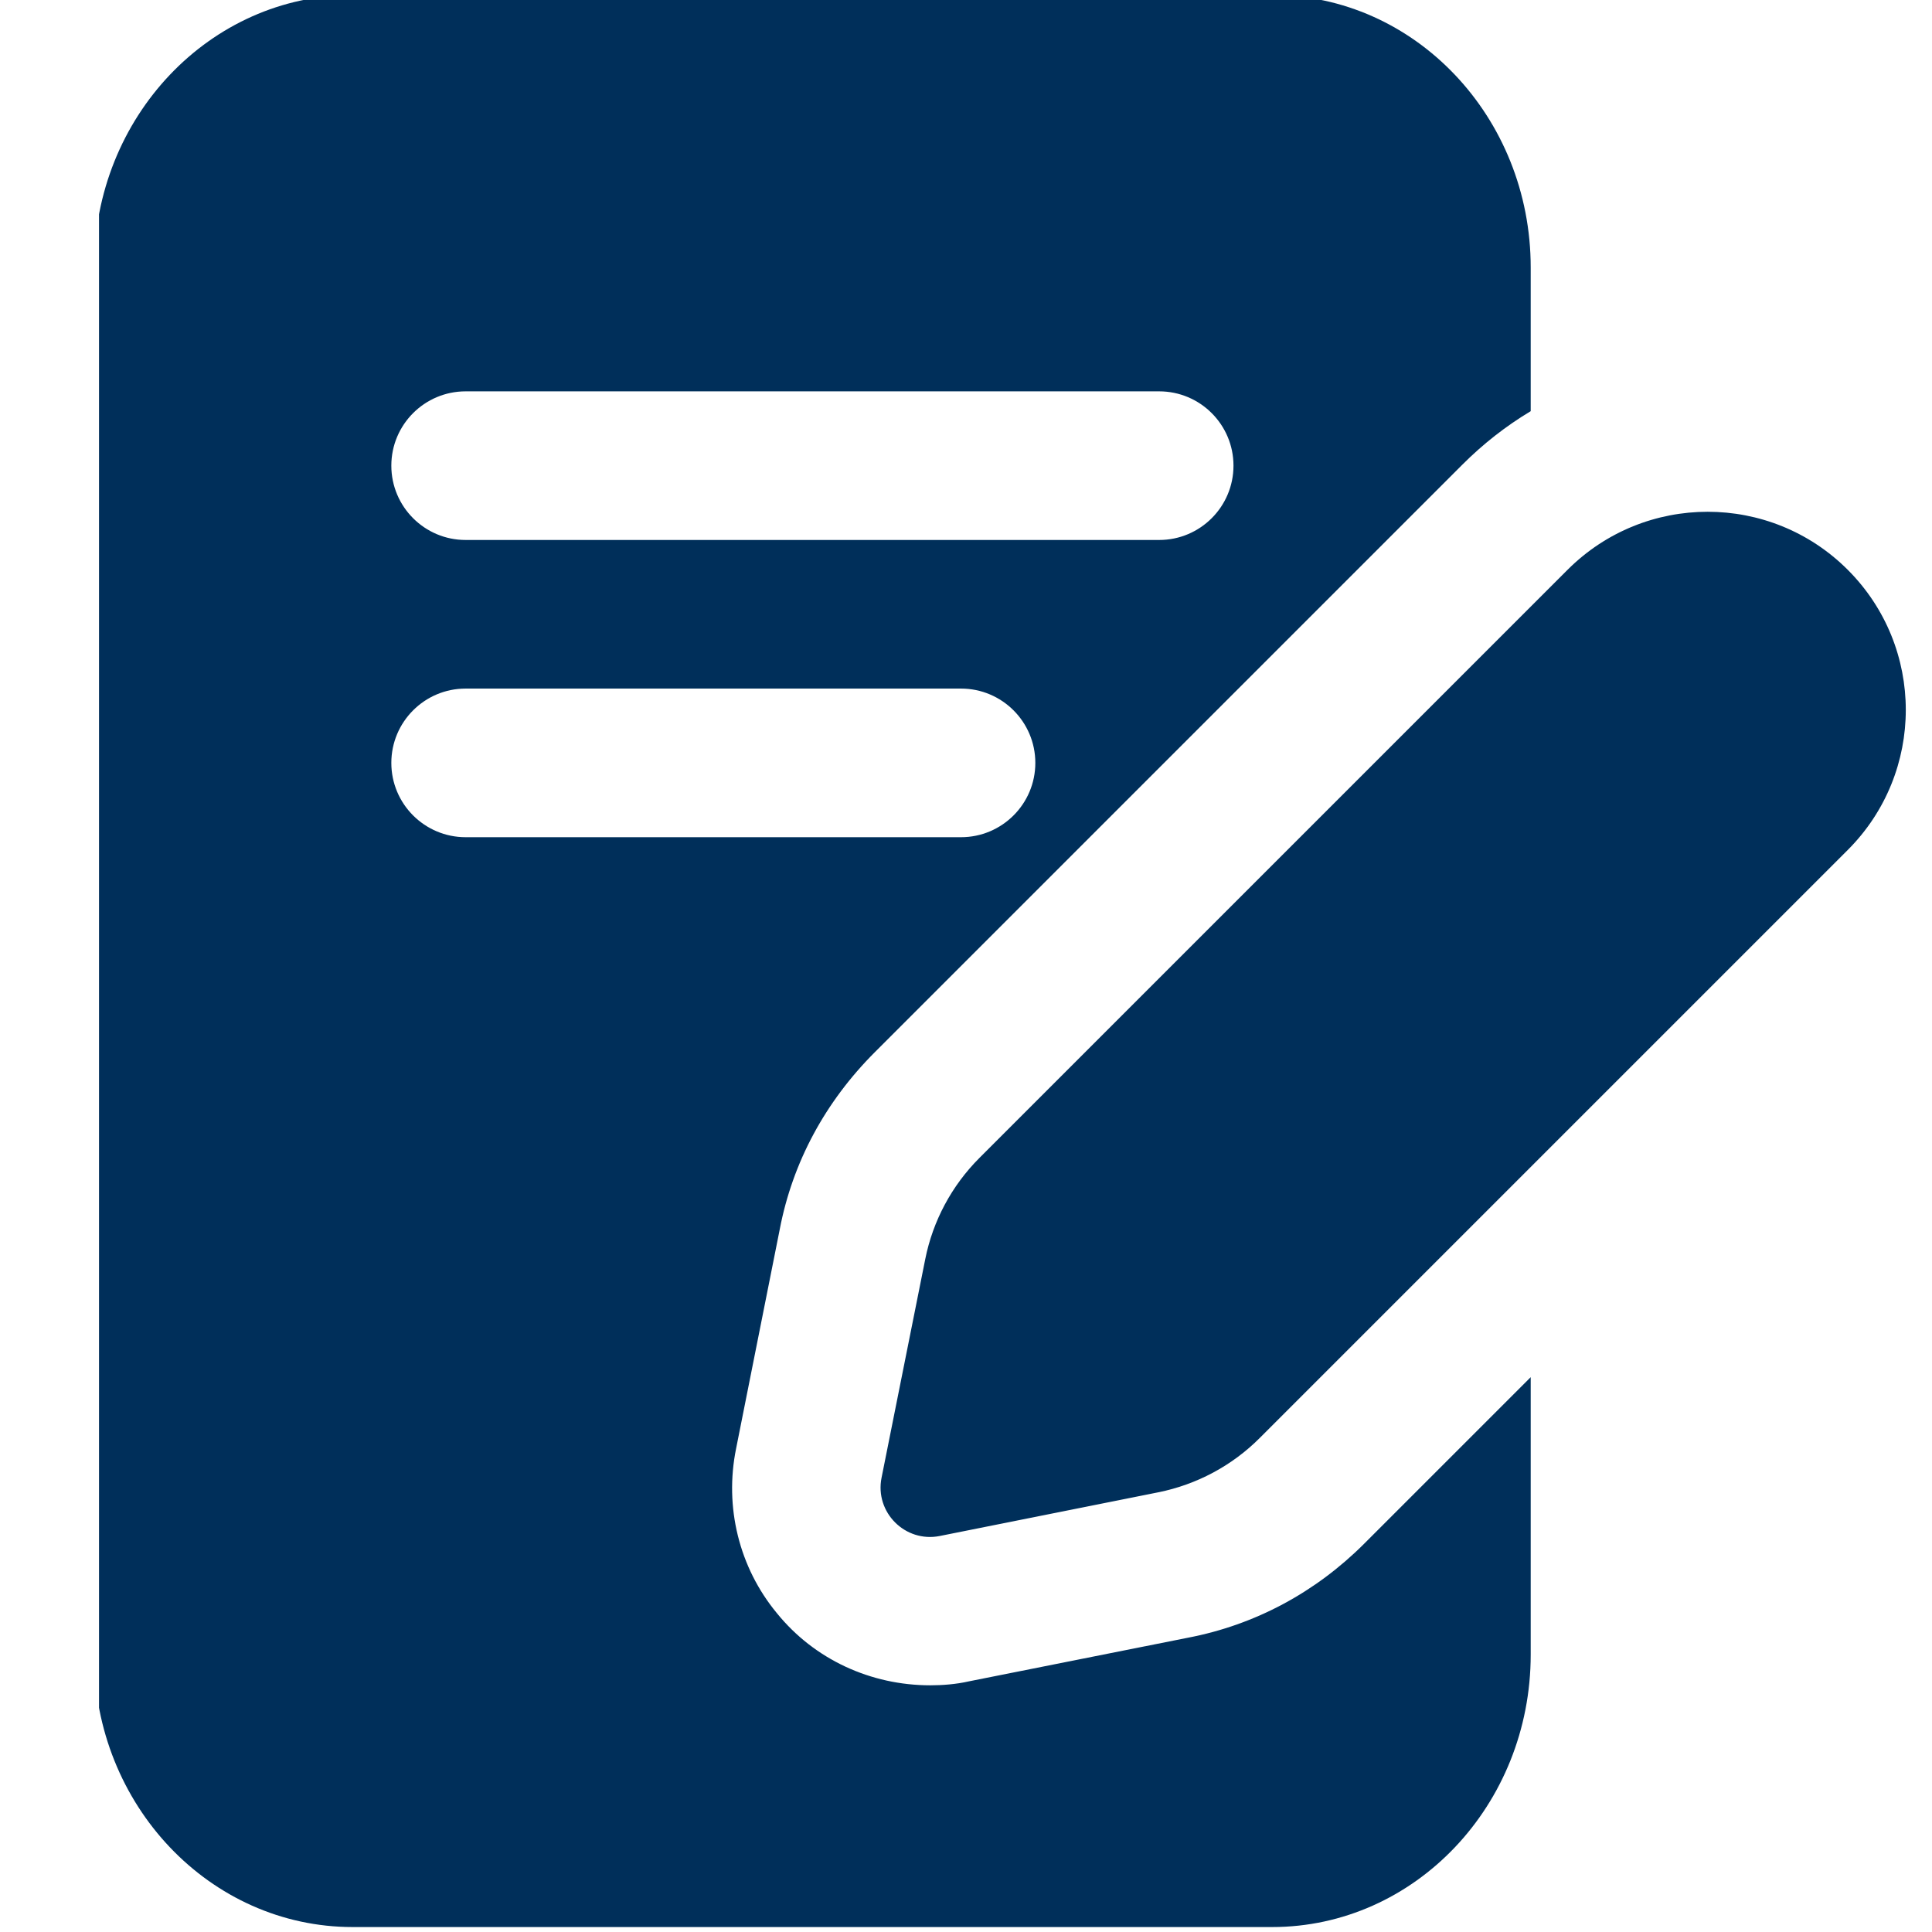 <?xml version="1.0" encoding="UTF-8"?>
<svg xmlns="http://www.w3.org/2000/svg" xmlns:xlink="http://www.w3.org/1999/xlink" width="500" zoomAndPan="magnify" viewBox="0 0 375 375" height="500" preserveAspectRatio="xMidYMid meet" version="1.0">
  <defs>
    <clipPath id="a943826b6b">
      <path d="M 19.219 0 L 370 0 L 370 375 L 19.219 375 Z M 19.219 0 " clip-rule="nonzero"></path>
    </clipPath>
  </defs>
  <g clip-path="url(#a943826b6b)">
    <path fill="#002f5a" d="M 230.57 317.883 L 188.07 326.348 C 185.57 326.922 182.879 327.117 180.57 327.117 C 169.031 327.117 158.07 322.117 150.762 313.078 C 143.457 304.23 140.57 292.5 142.879 281.152 L 151.34 238.652 C 153.84 225.578 160.188 213.848 169.801 204.23 L 283.84 90.191 C 287.879 86.152 292.301 82.691 297.109 79.809 L 297.109 51.922 C 297.109 22.691 274.609 -0.961 246.918 -0.961 L 68.457 -0.961 C 40.762 -0.961 18.262 22.691 18.262 51.922 L 18.262 321.152 C 18.262 350.383 40.762 374.039 68.457 374.039 L 246.918 374.039 C 274.609 374.039 297.109 350.383 297.109 321.152 L 297.109 267.309 L 264.801 299.617 C 255.379 309.039 243.648 315.383 230.57 317.883 Z M 90.379 75.961 L 224.992 75.961 C 232.957 75.961 239.418 82.422 239.418 90.383 C 239.418 98.348 232.957 104.809 224.992 104.809 L 90.379 104.809 C 82.418 104.809 75.957 98.348 75.957 90.383 C 75.957 82.422 82.418 75.961 90.379 75.961 Z M 75.957 148.078 C 75.957 140.117 82.418 133.652 90.379 133.652 L 186.531 133.652 C 194.492 133.652 200.957 140.117 200.957 148.078 C 200.957 156.039 194.492 162.5 186.531 162.5 L 90.379 162.5 C 82.418 162.5 75.957 156.039 75.957 148.078 Z M 358.648 164.98 L 244.492 279.133 C 239.129 284.5 232.281 288.152 224.84 289.652 L 182.418 298.133 C 175.688 299.48 169.762 293.539 171.109 286.828 L 179.59 244.402 C 181.07 236.961 184.742 230.117 190.109 224.75 L 304.262 110.598 C 319.281 95.578 343.629 95.578 358.648 110.598 C 373.668 125.617 373.668 149.961 358.648 164.98 Z M 358.648 164.98 " fill-opacity="1" fill-rule="nonzero"></path>
  </g>
</svg>
